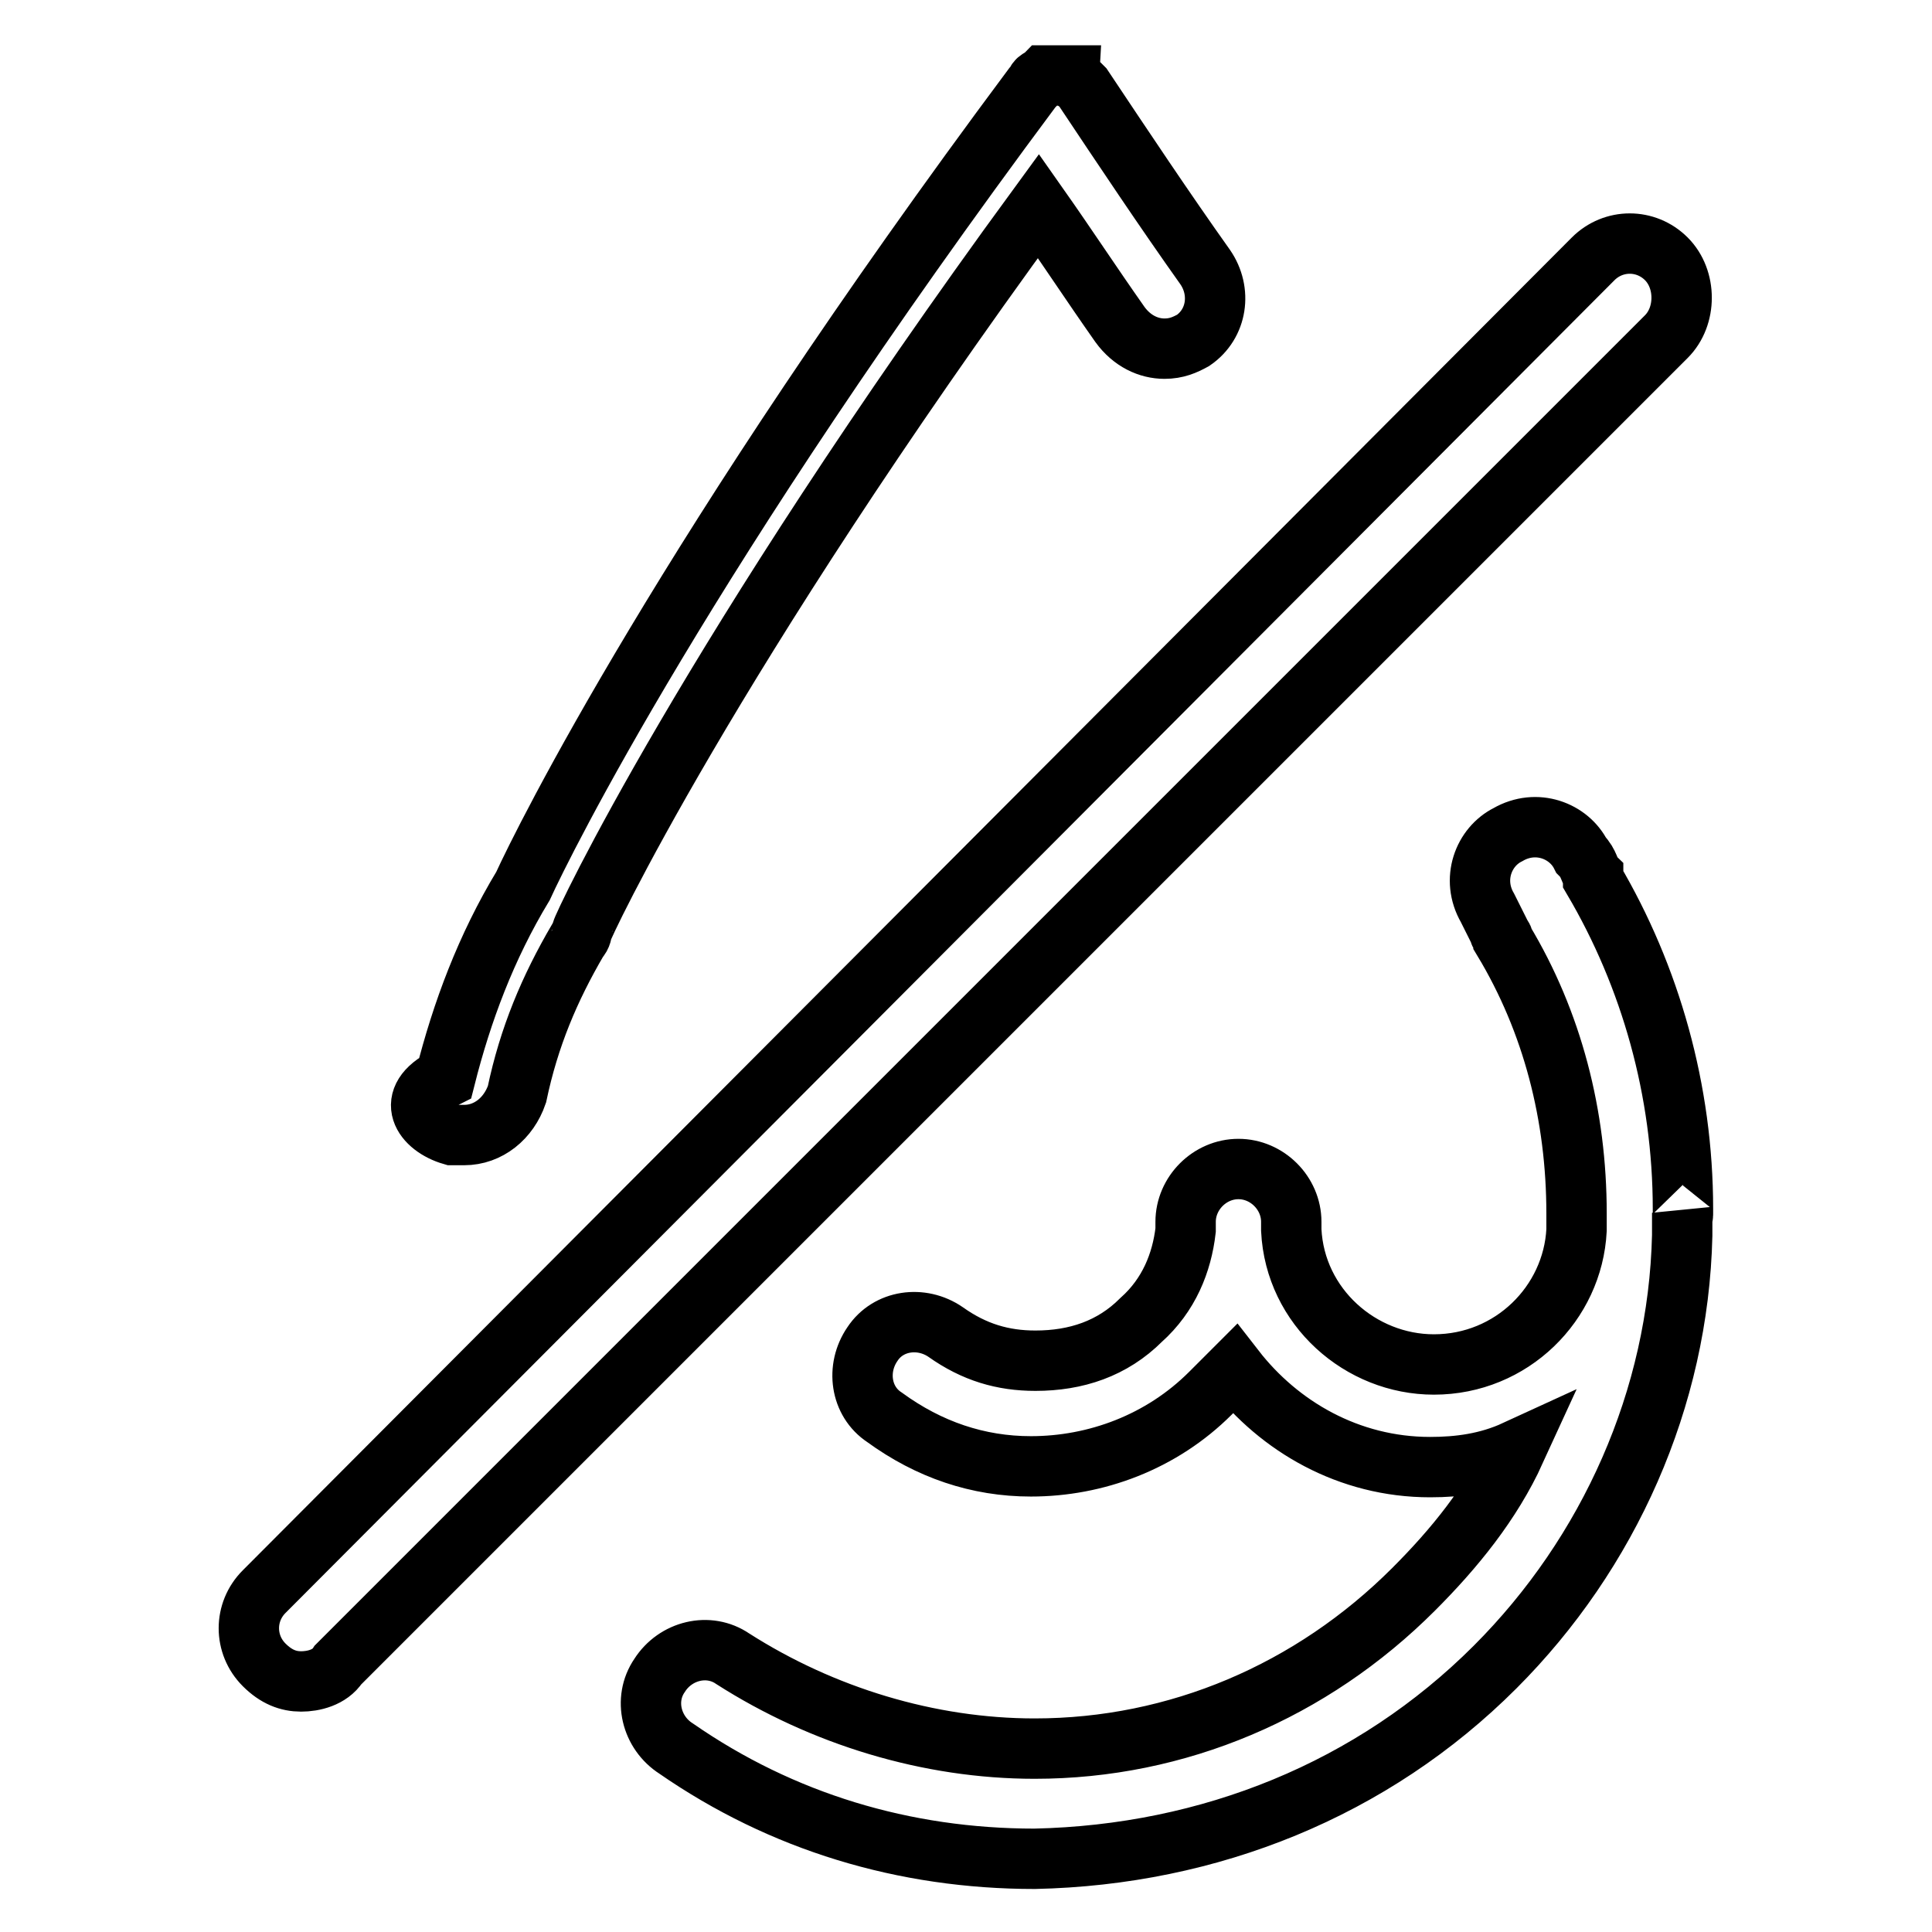 <?xml version="1.0" encoding="utf-8"?>
<!-- Svg Vector Icons : http://www.onlinewebfonts.com/icon -->
<!DOCTYPE svg PUBLIC "-//W3C//DTD SVG 1.1//EN" "http://www.w3.org/Graphics/SVG/1.1/DTD/svg11.dtd">
<svg version="1.1" xmlns="http://www.w3.org/2000/svg" xmlns:xlink="http://www.w3.org/1999/xlink" x="0px" y="0px" viewBox="0 0 256 256" enable-background="new 0 0 256 256" xml:space="preserve">
<g> <path stroke-width="8" fill-opacity="0" stroke="#000000"  d="M59.9,150.4h1.6c3.2,0,5.9-2.2,7-5.4c1.6-7.6,4.3-14,8.1-20.5c0.5-0.5,0.5-1.1,0.5-1.1 c0-0.5,16.7-36.2,60.5-96.1c3.8,5.4,7,10.3,10.8,15.7c1.6,2.2,3.8,3.2,5.9,3.2c1.6,0,2.7-0.5,3.8-1.1c3.2-2.2,3.8-6.5,1.6-9.7 c-5.4-7.6-10.8-15.7-16.2-23.8l-0.5-0.5c-0.5-0.5-1.1-0.5-1.1-1.1h-0.5h-0.5h-0.5h-0.5h-0.5h-0.5h-0.5c-0.5,0.5-1.1,0.5-1.1,1.1 l-0.5,0.5c-45.9,61.6-64.8,99.9-67.5,105.8c-4.9,8.1-8.1,16.7-10.3,25.4C53.4,145.6,56.1,149.3,59.9,150.4L59.9,150.4z M223,160.7 v-0.5c0-15.7-4.3-30.8-11.9-43.7v-0.5c-0.5-0.5-0.5-1.6-1.6-2.7c-1.6-3.2-5.9-4.9-9.7-2.7c-3.2,1.6-4.9,5.9-2.7,9.7l1.6,3.2 c0,0.5,0.5,0.5,0.5,1.1c6.5,10.8,9.7,23.2,9.7,36.2v2.2c-0.5,9.7-8.6,17.8-18.9,17.8c-9.7,0-18.4-7.6-18.9-17.8v-1.1 c0-3.8-3.2-7-7-7s-7,3.2-7,7v1.1c-0.5,4.3-2.2,8.6-5.9,11.9c-3.8,3.8-8.6,5.4-14,5.4c-4.3,0-8.1-1.1-11.9-3.8 c-3.2-2.2-7.6-1.6-9.7,1.6c-2.2,3.2-1.6,7.6,1.6,9.7c5.9,4.3,12.4,6.5,19.4,6.5c8.6,0,17.3-3.2,23.8-9.7l3.2-3.2 c5.9,7.6,15.1,13,25.9,13c3.8,0,7.6-0.5,11.3-2.2c-3.2,7-8.1,13-13.5,18.4c-13.5,13.5-31.3,21.1-50.2,21.1c-14,0-28.1-4.3-40-11.9 c-3.2-2.2-7.6-1.1-9.7,2.2c-2.2,3.2-1.1,7.6,2.2,9.7c14,9.7,30.2,14.6,47.5,14.6c23.2-0.5,44.8-9.2,61-25.4 c15.1-15.1,24.3-35.6,24.8-57.2V160.7C223,161.2,223,161.2,223,160.7z M220.8,34.3c-2.7-2.7-7-2.7-9.7,0L35,210.9 c-2.7,2.7-2.7,7,0,9.7c1.6,1.6,3.2,2.2,4.9,2.2c1.6,0,3.8-0.5,4.9-2.2L220.8,44.6C223.5,41.9,223.5,37,220.8,34.3z"/></g>
</svg>